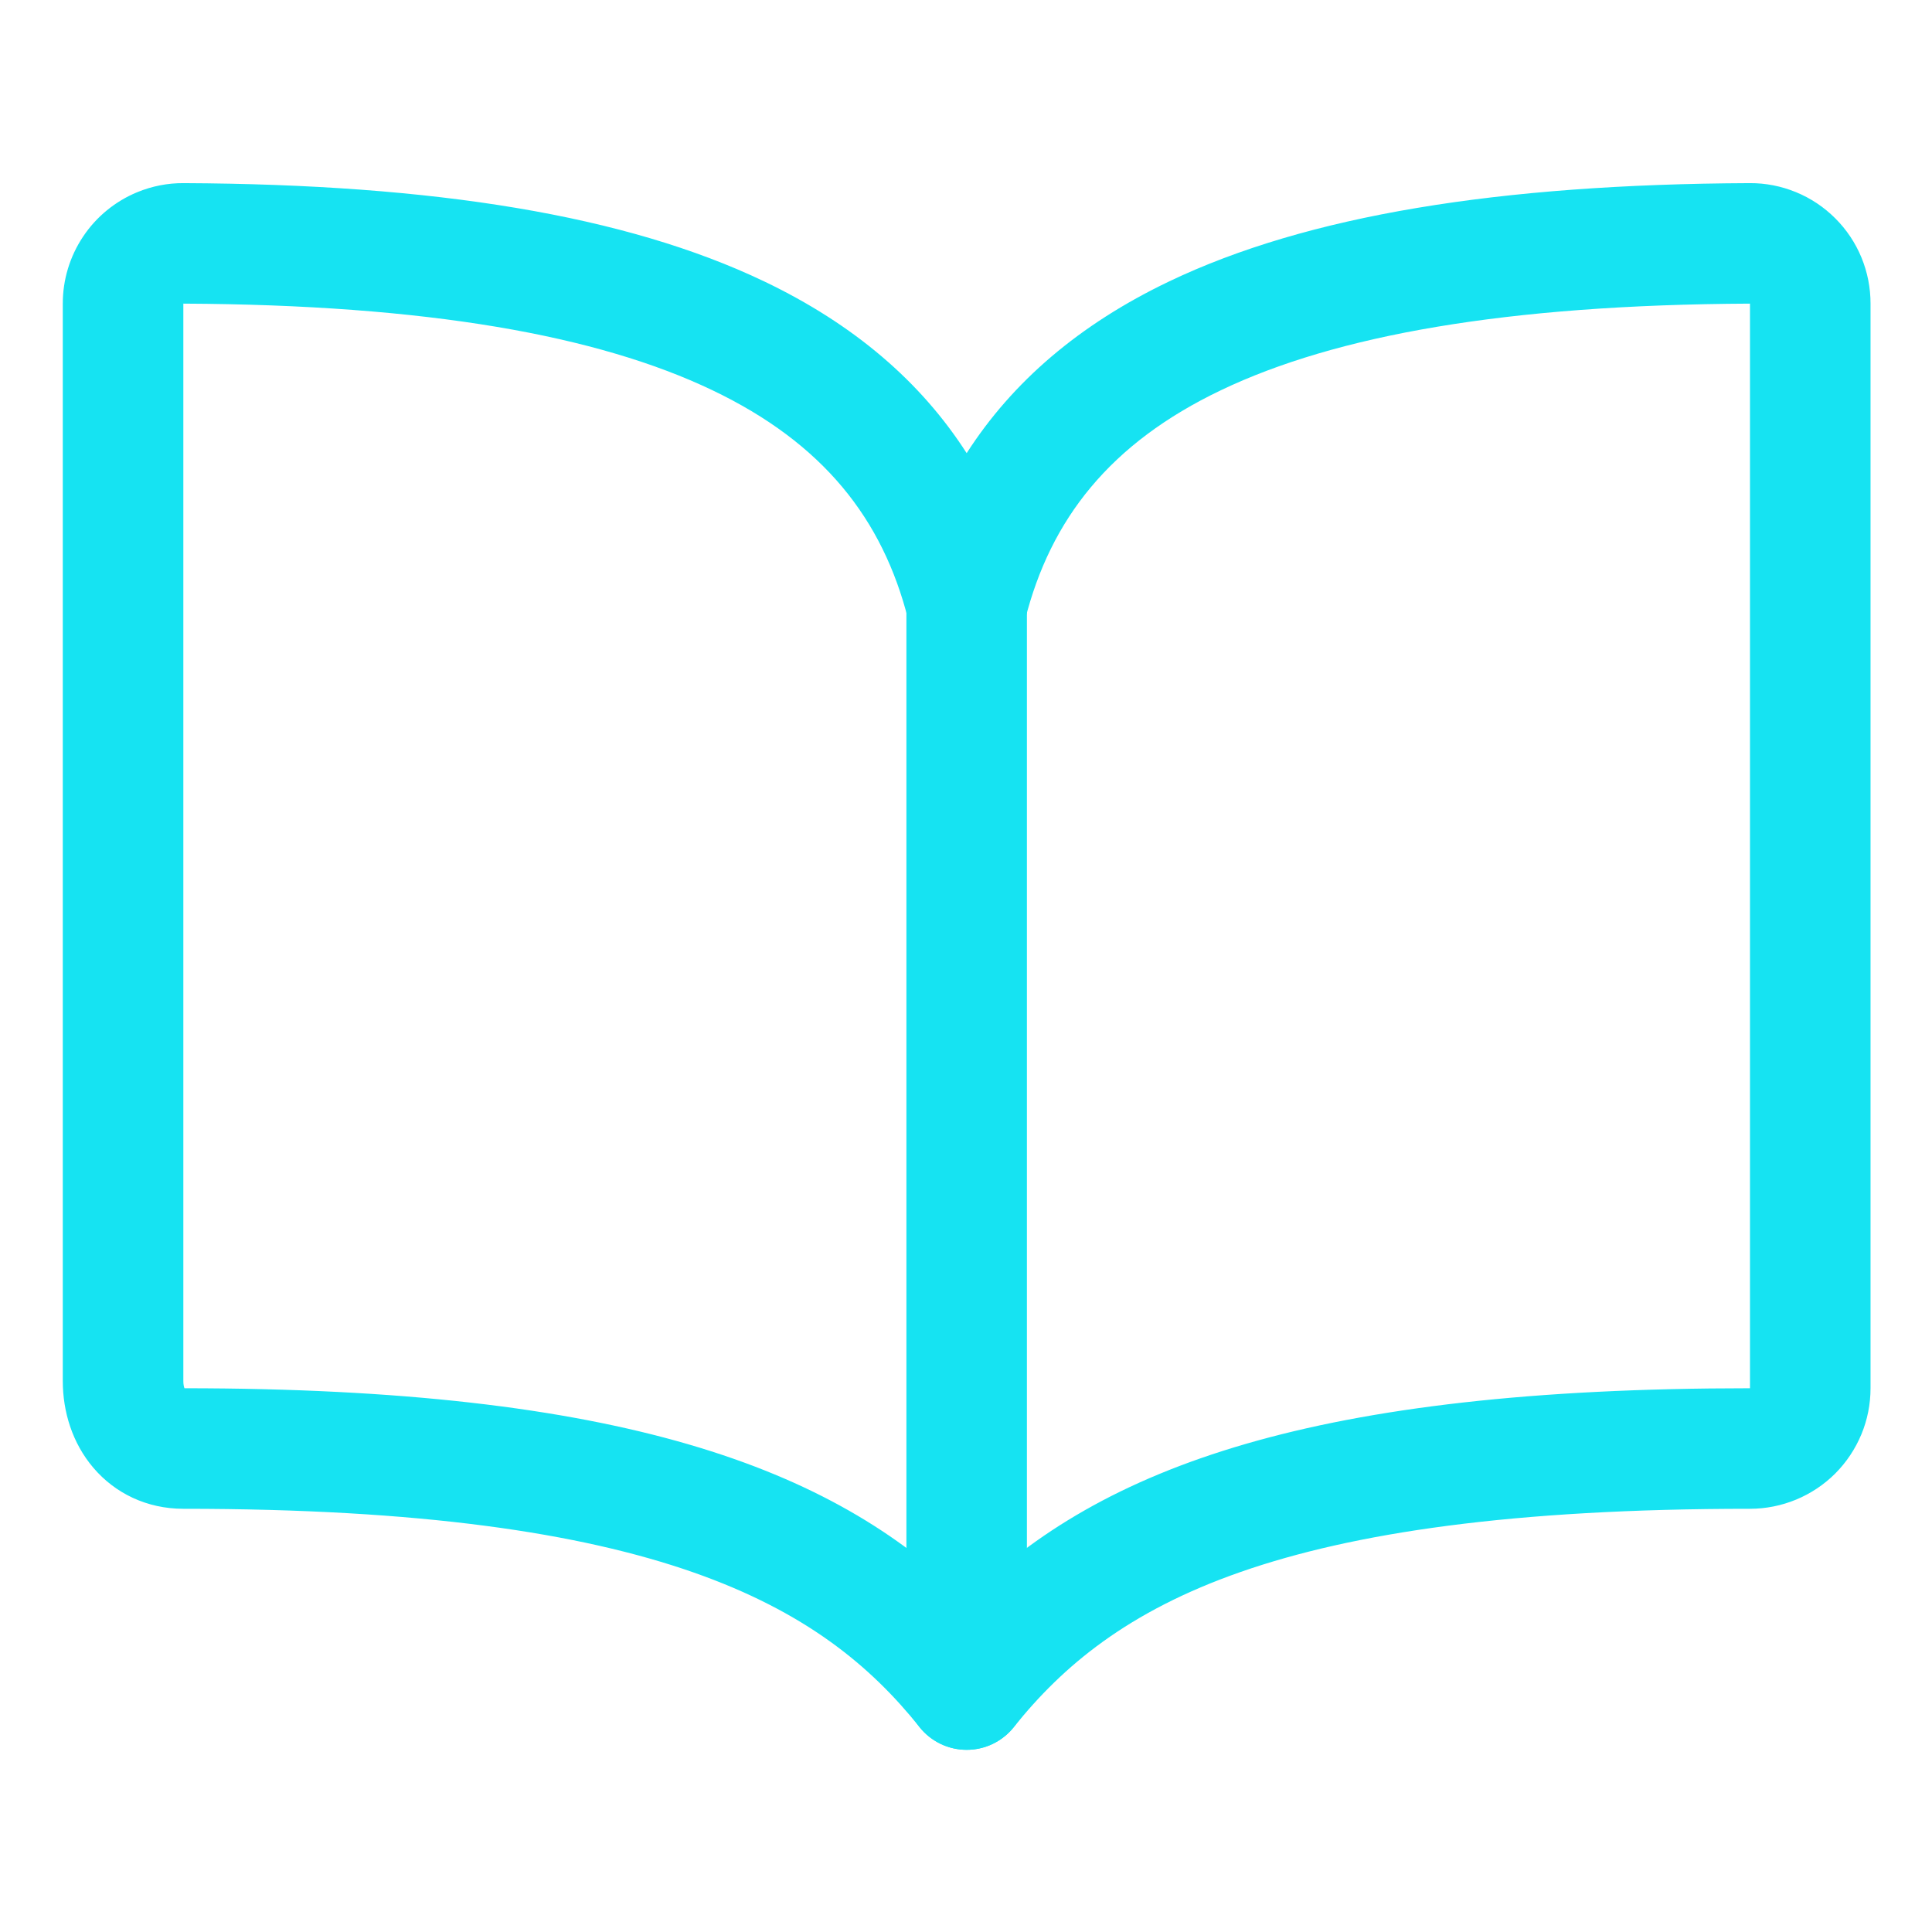 <?xml version="1.0" encoding="UTF-8"?> <svg xmlns="http://www.w3.org/2000/svg" width="38" height="38" viewBox="0 0 38 38" fill="none"><path fill-rule="evenodd" clip-rule="evenodd" d="M3.606 5.972C8.409 5.994 11.757 6.598 14.009 7.674C16.193 8.717 17.363 10.208 17.864 12.189C17.929 12.445 18.077 12.671 18.285 12.833C18.493 12.995 18.75 13.083 19.013 13.083C19.277 13.083 19.533 12.995 19.741 12.833C19.949 12.671 20.097 12.445 20.162 12.189C20.664 10.208 21.833 8.717 24.017 7.674C26.269 6.598 29.617 5.994 34.42 5.972V27.305C25.866 27.305 21.665 28.839 19.013 31.46C16.371 28.851 12.164 27.308 3.628 27.305C3.618 27.279 3.606 27.233 3.606 27.163L3.606 5.972ZM2.7 3.78C2.989 3.661 3.298 3.6 3.61 3.602H3.611C8.551 3.624 12.312 4.236 15.031 5.535C16.799 6.38 18.113 7.511 19.013 8.913C19.913 7.511 21.228 6.38 22.996 5.535C25.714 4.236 29.475 3.624 34.415 3.602H34.416C34.728 3.6 35.037 3.661 35.326 3.78C35.614 3.898 35.876 4.073 36.097 4.294C36.318 4.514 36.493 4.776 36.612 5.064C36.731 5.353 36.792 5.662 36.791 5.974V27.305C36.791 27.617 36.73 27.925 36.611 28.212C36.491 28.5 36.317 28.761 36.097 28.982C35.877 29.202 35.615 29.376 35.328 29.495C35.04 29.614 34.732 29.676 34.42 29.676C25.079 29.676 21.868 31.559 19.939 33.972C19.828 34.11 19.687 34.222 19.526 34.3C19.366 34.377 19.191 34.416 19.013 34.416C18.835 34.416 18.66 34.376 18.499 34.299C18.339 34.222 18.198 34.11 18.087 33.971C16.171 31.573 12.946 29.676 3.606 29.676C2.891 29.676 2.265 29.373 1.836 28.869C1.422 28.383 1.235 27.766 1.235 27.162V5.974C1.234 5.504 1.373 5.045 1.634 4.654C1.894 4.263 2.266 3.959 2.7 3.78Z" fill="#16E3F2"></path><path fill-rule="evenodd" clip-rule="evenodd" d="M19.013 10.713C19.668 10.713 20.198 11.243 20.198 11.898V33.231C20.198 33.886 19.668 34.417 19.013 34.417C18.359 34.417 17.828 33.886 17.828 33.231V11.898C17.828 11.243 18.359 10.713 19.013 10.713Z" fill="#16E3F2"></path></svg> 